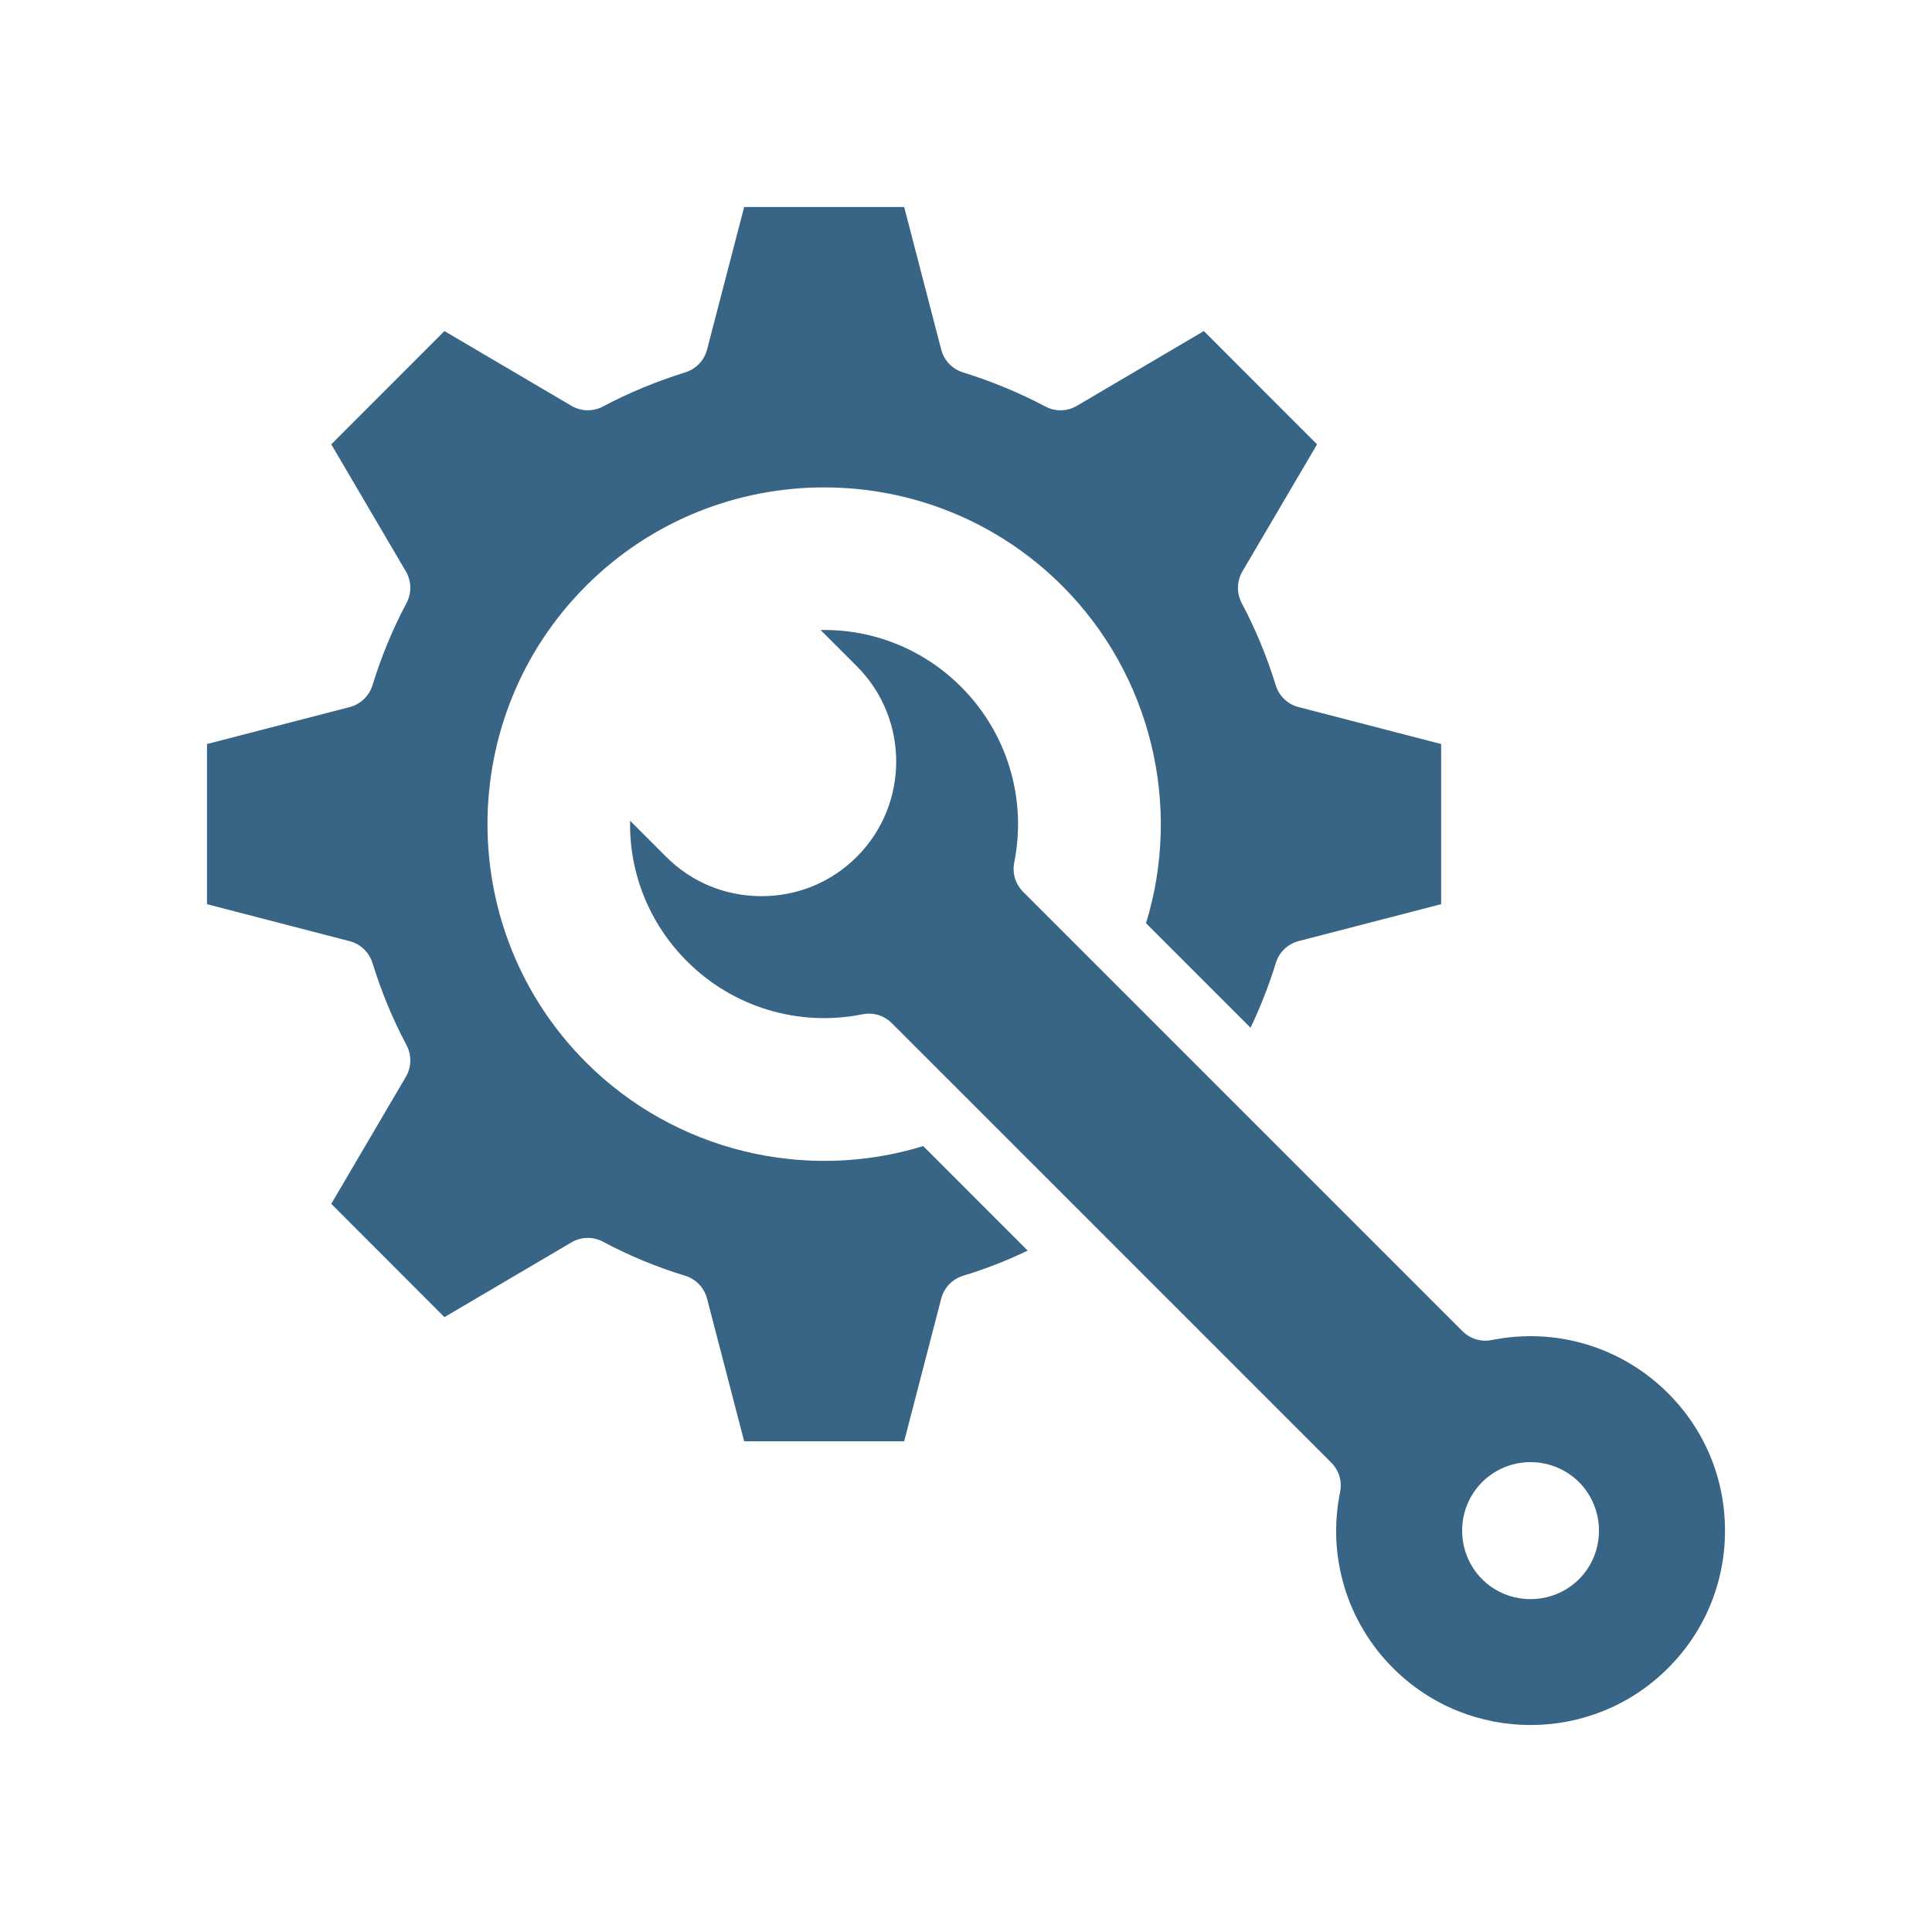<svg width="28" height="28" viewBox="0 0 28 28" fill="none" xmlns="http://www.w3.org/2000/svg">
<path d="M5.067 13.64L3 13.104V10.783L5.067 10.248C5.224 10.207 5.349 10.088 5.398 9.932C5.527 9.514 5.693 9.112 5.892 8.739C5.968 8.595 5.965 8.421 5.882 8.281L4.801 6.44L6.441 4.798L8.281 5.881C8.421 5.964 8.595 5.968 8.739 5.891C9.112 5.693 9.513 5.527 9.931 5.397C10.086 5.349 10.206 5.224 10.247 5.067L10.785 3H13.104L13.641 5.067C13.682 5.224 13.801 5.349 13.957 5.397C14.375 5.527 14.776 5.693 15.149 5.891C15.293 5.968 15.467 5.965 15.608 5.881L17.447 4.798L19.088 6.44L18.006 8.281C17.924 8.421 17.92 8.594 17.995 8.738C18.198 9.122 18.364 9.523 18.488 9.93C18.536 10.086 18.661 10.207 18.819 10.247L20.886 10.783V13.104L18.821 13.639C18.664 13.68 18.538 13.799 18.491 13.955C18.392 14.274 18.27 14.589 18.124 14.895L17.344 14.115L16.609 13.38C17.134 11.673 16.683 9.779 15.395 8.491C13.492 6.588 10.396 6.588 8.493 8.491C6.589 10.395 6.589 13.492 8.493 15.396C9.779 16.684 11.672 17.135 13.38 16.61L14.114 17.345L14.894 18.125C14.591 18.27 14.277 18.393 13.959 18.489C13.802 18.537 13.682 18.662 13.641 18.82L13.104 20.888H10.785L10.247 18.82C10.206 18.662 10.086 18.537 9.93 18.489C9.52 18.365 9.12 18.199 8.739 17.996C8.595 17.919 8.421 17.922 8.281 18.006L6.441 19.089L4.801 17.447L5.882 15.606C5.965 15.466 5.968 15.292 5.892 15.148C5.693 14.775 5.527 14.373 5.398 13.955C5.349 13.8 5.224 13.68 5.067 13.64ZM25 22.183C25 22.936 24.707 23.644 24.174 24.176C23.076 25.275 21.288 25.275 20.19 24.176C19.519 23.506 19.232 22.55 19.422 21.623C19.453 21.468 19.405 21.308 19.294 21.198L12.924 14.828C12.835 14.738 12.716 14.69 12.592 14.69C12.562 14.69 12.531 14.693 12.5 14.7C11.574 14.885 10.623 14.599 9.956 13.931C9.406 13.381 9.117 12.647 9.132 11.895L9.655 12.418C10.023 12.786 10.513 12.988 11.036 12.988C11.559 12.988 12.049 12.786 12.417 12.418C13.179 11.656 13.179 10.417 12.417 9.655L11.893 9.131C12.644 9.115 13.38 9.404 13.931 9.956C14.597 10.623 14.885 11.574 14.699 12.501C14.668 12.654 14.716 12.814 14.828 12.925L21.196 19.293C21.307 19.404 21.466 19.452 21.621 19.421C22.55 19.234 23.504 19.521 24.174 20.191C24.707 20.723 25 21.43 25 22.183ZM22.884 21.48C22.691 21.288 22.436 21.19 22.182 21.19C21.928 21.19 21.673 21.288 21.479 21.481C21.094 21.868 21.094 22.499 21.48 22.887C21.866 23.272 22.498 23.272 22.885 22.886C23.27 22.499 23.27 21.868 22.884 21.48Z" fill="#386485"/>
</svg>
